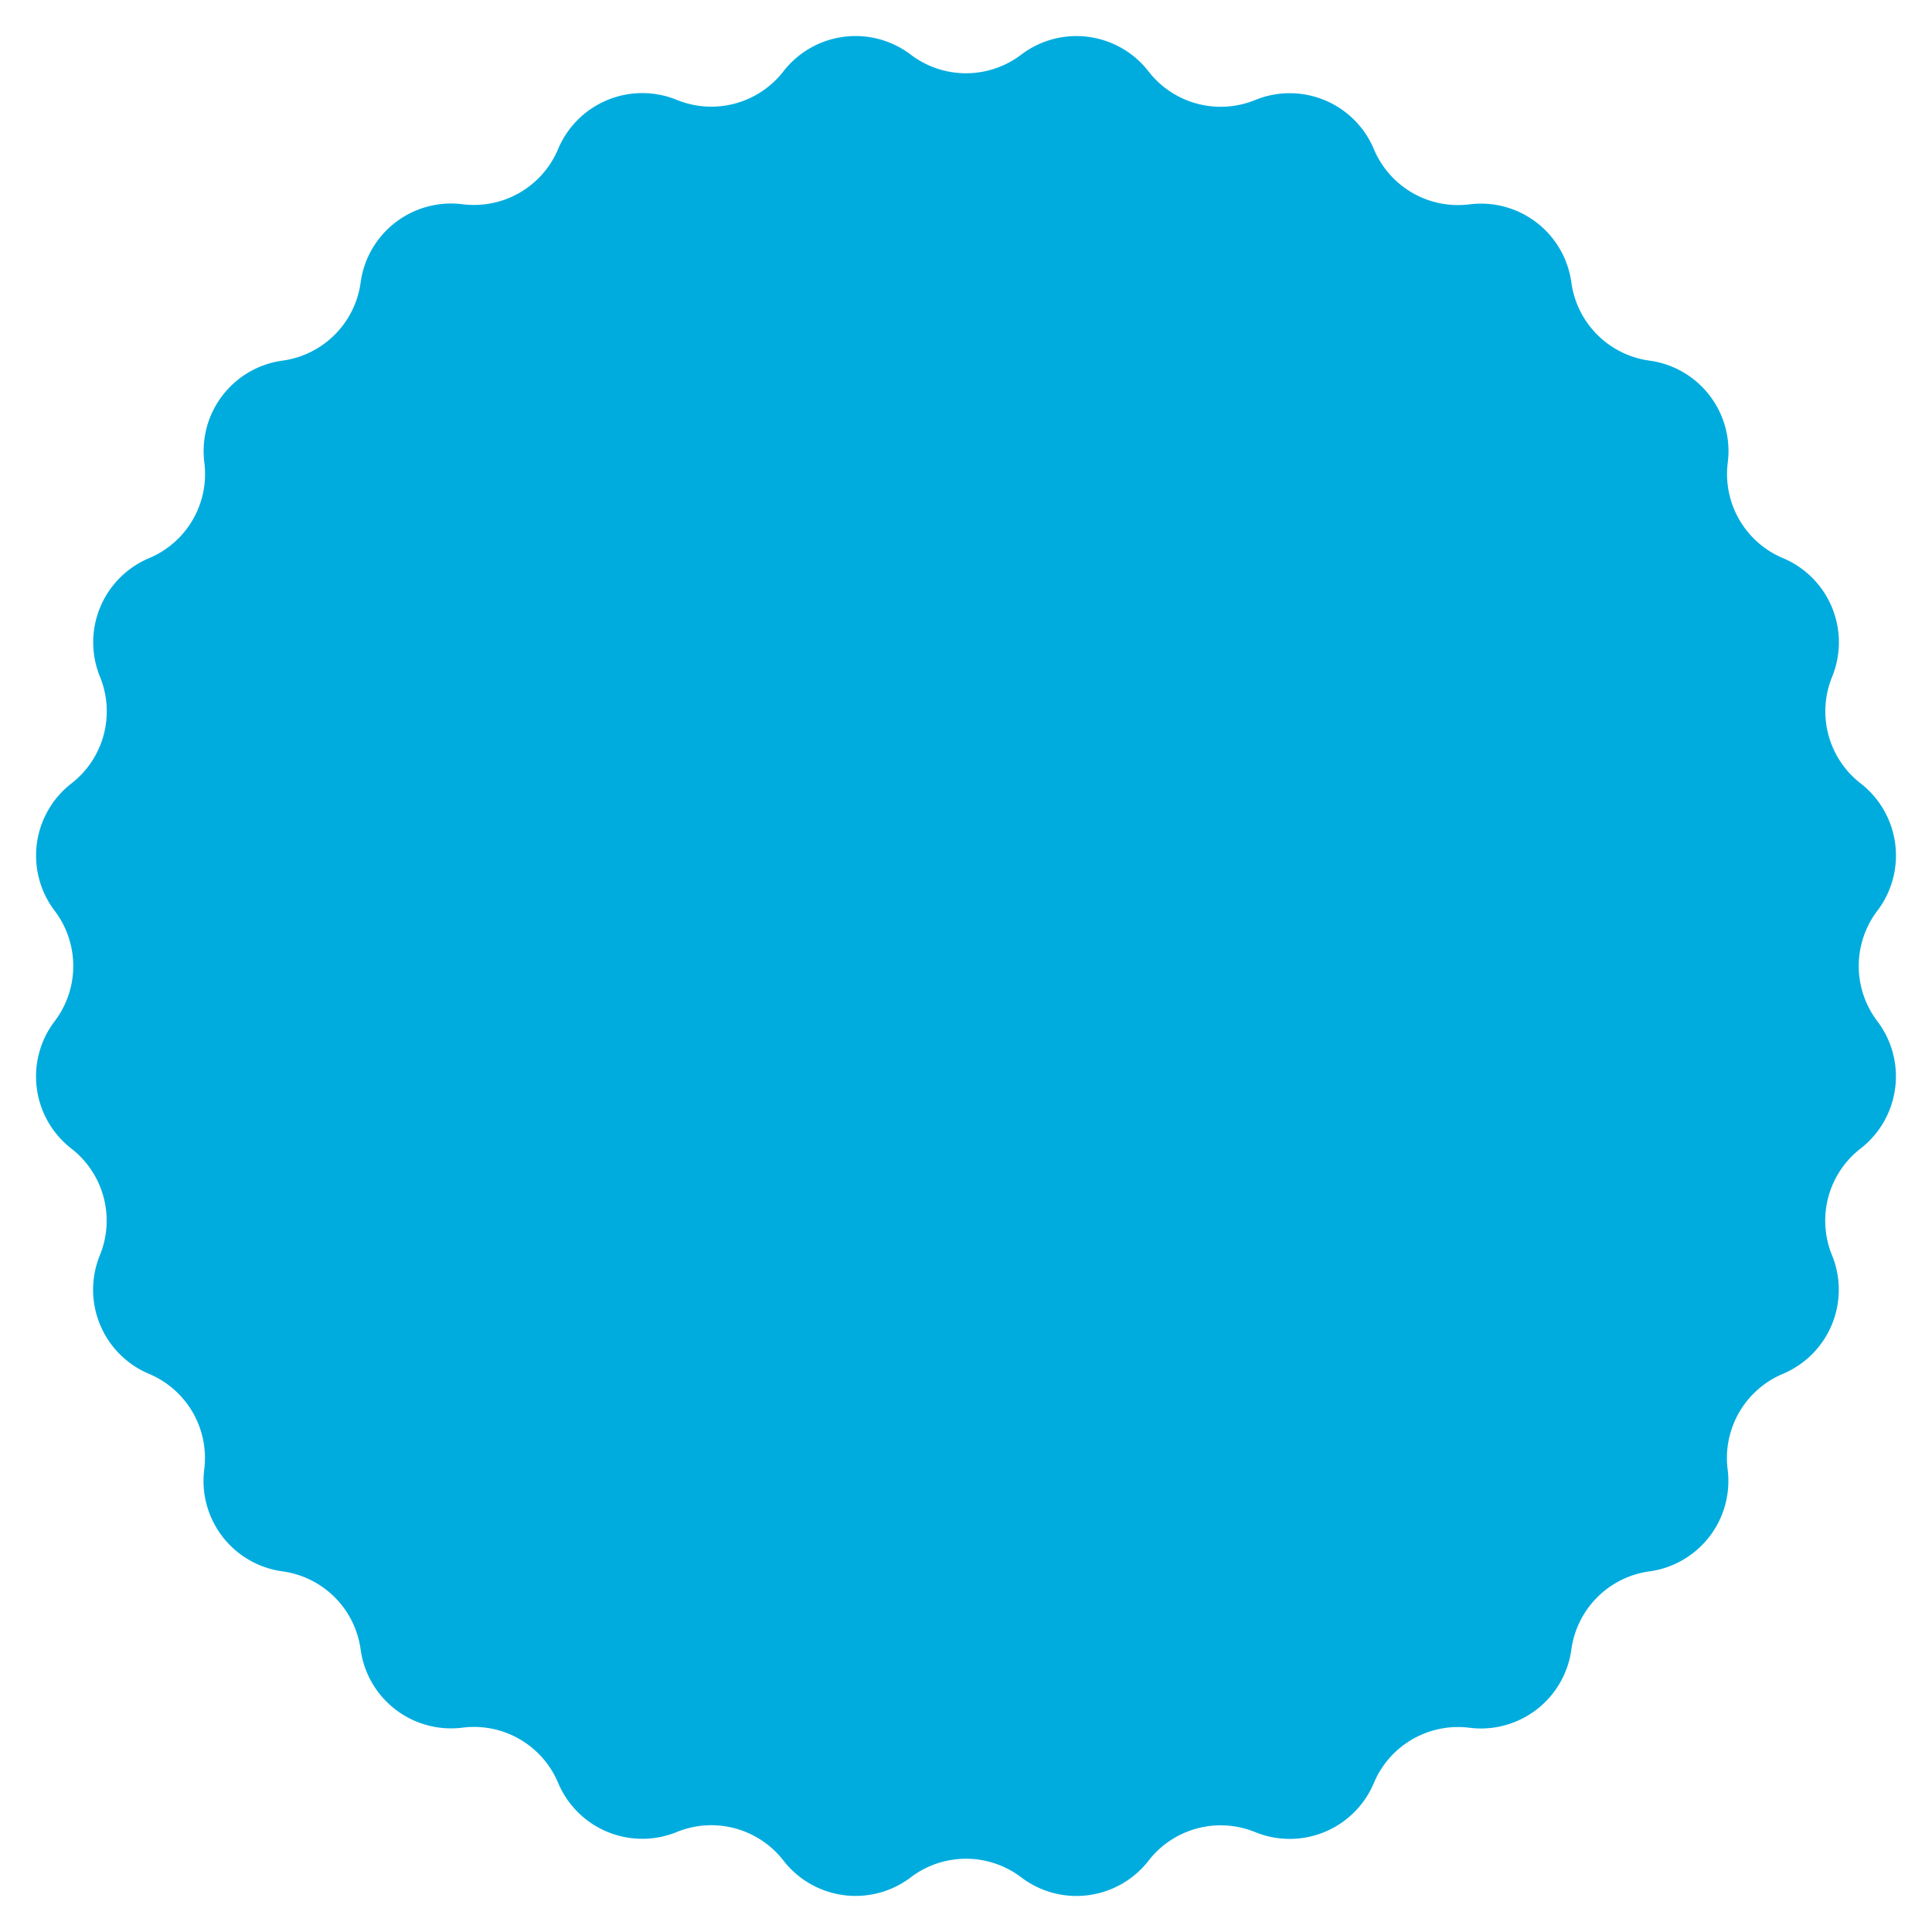 <svg xmlns="http://www.w3.org/2000/svg" width="70" height="70" viewBox="0 0 70 70">
  <path id="Polygon_1" data-name="Polygon 1" d="M37,1.981a3.307,3.307,0,0,1,4.614.607h0a3.307,3.307,0,0,0,3.864,1.035h0a3.307,3.307,0,0,1,4.3,1.781h0a3.307,3.307,0,0,0,3.464,2h0a3.307,3.307,0,0,1,3.692,2.833h0a3.307,3.307,0,0,0,2.829,2.829h0A3.307,3.307,0,0,1,62.6,16.758h0a3.307,3.307,0,0,0,2,3.464h0a3.307,3.307,0,0,1,1.781,4.3h0a3.307,3.307,0,0,0,1.035,3.864h0A3.307,3.307,0,0,1,68.019,33h0a3.307,3.307,0,0,0,0,4h0a3.307,3.307,0,0,1-.607,4.614h0a3.307,3.307,0,0,0-1.035,3.864h0a3.307,3.307,0,0,1-1.781,4.3h0a3.307,3.307,0,0,0-2,3.464h0a3.307,3.307,0,0,1-2.833,3.692h0a3.307,3.307,0,0,0-2.829,2.829h0A3.307,3.307,0,0,1,53.242,62.6h0a3.307,3.307,0,0,0-3.464,2h0a3.307,3.307,0,0,1-4.3,1.781h0a3.307,3.307,0,0,0-3.864,1.035h0A3.307,3.307,0,0,1,37,68.019h0a3.307,3.307,0,0,0-4,0h0a3.307,3.307,0,0,1-4.614-.607h0a3.307,3.307,0,0,0-3.864-1.035h0a3.307,3.307,0,0,1-4.3-1.781h0a3.307,3.307,0,0,0-3.464-2h0a3.307,3.307,0,0,1-3.692-2.833h0a3.307,3.307,0,0,0-2.829-2.829h0A3.307,3.307,0,0,1,7.4,53.242h0a3.307,3.307,0,0,0-2-3.464h0a3.307,3.307,0,0,1-1.781-4.3h0a3.307,3.307,0,0,0-1.035-3.864h0A3.307,3.307,0,0,1,1.981,37h0a3.307,3.307,0,0,0,0-4h0a3.307,3.307,0,0,1,.607-4.614h0a3.307,3.307,0,0,0,1.035-3.864h0a3.307,3.307,0,0,1,1.781-4.3h0a3.307,3.307,0,0,0,2-3.464h0a3.307,3.307,0,0,1,2.833-3.692h0a3.307,3.307,0,0,0,2.829-2.829h0A3.307,3.307,0,0,1,16.758,7.4h0a3.307,3.307,0,0,0,3.464-2h0a3.307,3.307,0,0,1,4.3-1.781h0a3.307,3.307,0,0,0,3.864-1.035h0A3.307,3.307,0,0,1,33,1.981h0a3.307,3.307,0,0,0,4,0Z" fill="#00acde"/>
</svg>
